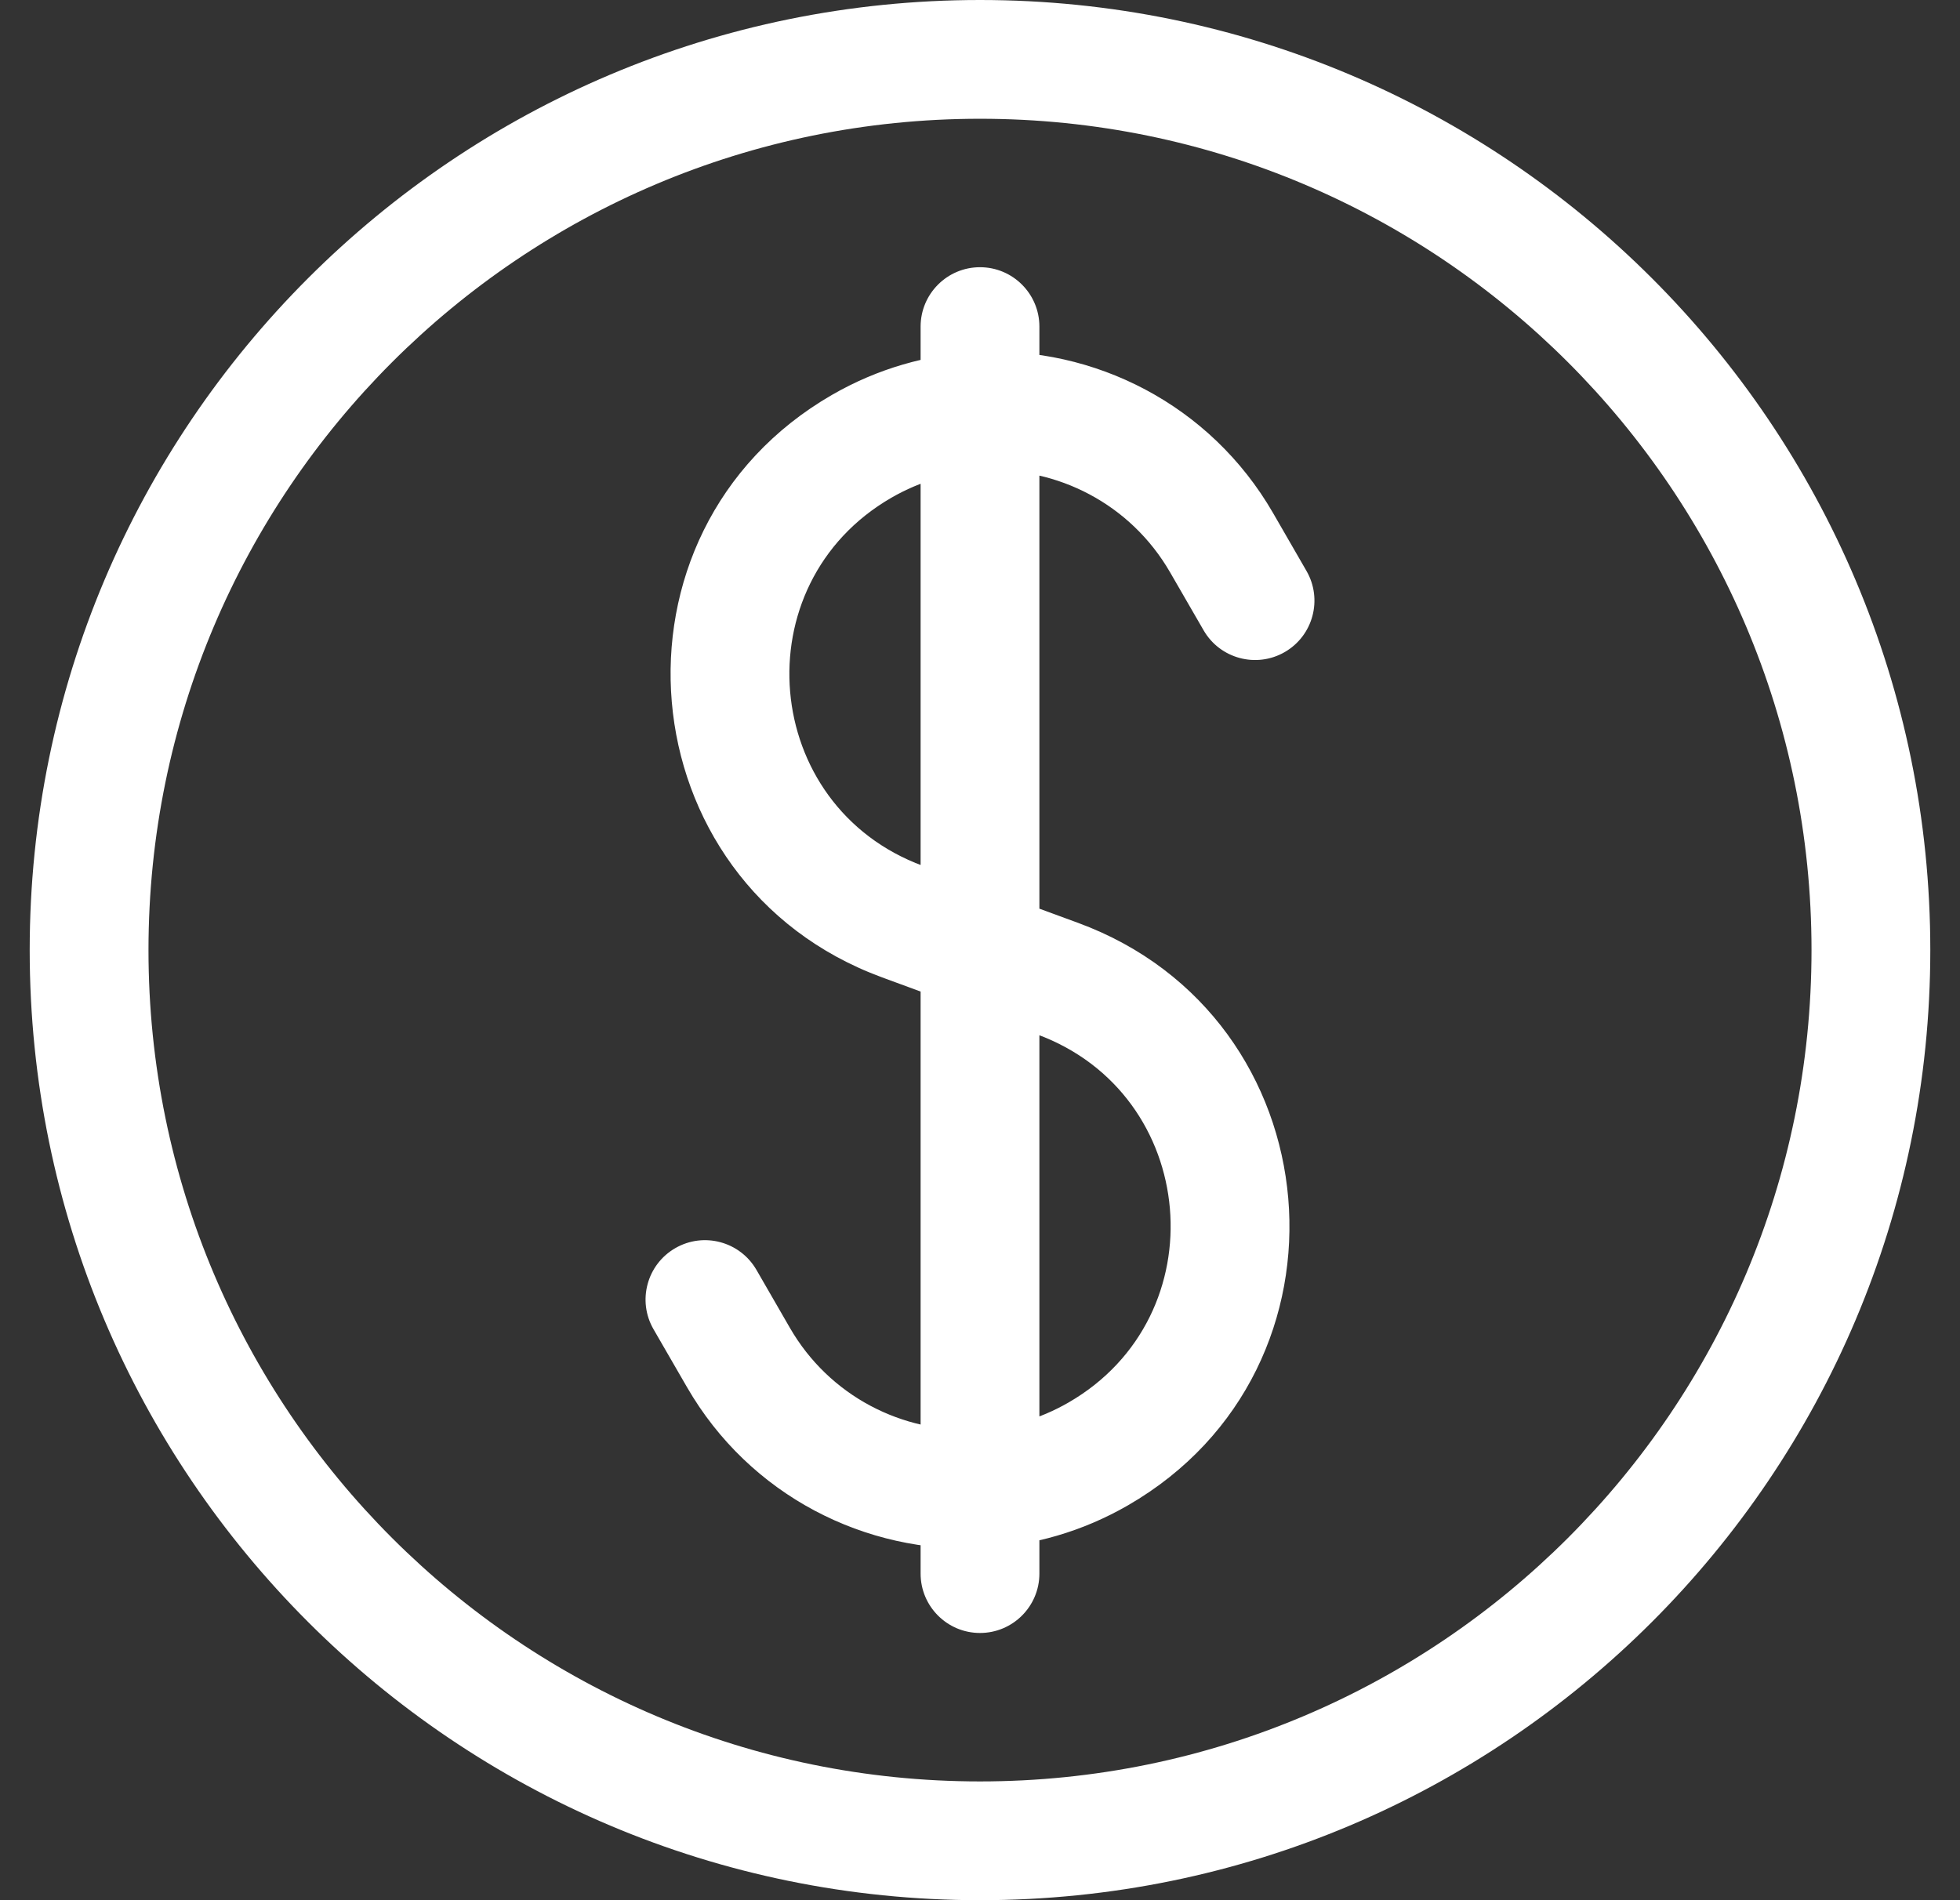 <svg width="33" height="32" viewBox="0 0 33 32" fill="none" xmlns="http://www.w3.org/2000/svg">
<rect x="0" y="0" width="33" height="32" fill="#333333" stroke="none"/>
<path d="M15.5 26.5C15.5 27.052 15.948 27.5 16.5 27.5C17.052 27.5 17.5 27.052 17.5 26.5H15.5ZM17.5 5.5C17.5 4.948 17.052 4.5 16.5 4.5C15.948 4.5 15.5 4.948 15.5 5.5H17.5ZM20.265 10.615C20.541 11.093 21.153 11.257 21.631 10.981C22.109 10.705 22.273 10.093 21.997 9.615L20.265 10.615ZM20.567 9.139L19.701 9.639V9.639L20.567 9.139ZM15.195 15.52L15.54 14.582L15.54 14.582L15.195 15.52ZM17.805 16.48L18.15 15.541L18.15 15.541L17.805 16.48ZM12.433 22.861L11.567 23.361H11.567L12.433 22.861ZM12.736 21.385C12.459 20.907 11.848 20.743 11.37 21.019C10.891 21.295 10.727 21.907 11.003 22.385L12.736 21.385ZM18.492 24.484L17.992 23.618L18.492 24.484ZM14.508 7.516L15.008 8.382H15.008L14.508 7.516ZM30.5 16C30.5 23.732 24.232 30 16.5 30V32C25.337 32 32.5 24.837 32.5 16H30.5ZM16.5 30C8.768 30 2.5 23.732 2.5 16H0.5C0.5 24.837 7.663 32 16.5 32V30ZM2.5 16C2.5 8.268 8.768 2 16.5 2V0C7.663 0 0.5 7.163 0.5 16H2.5ZM16.5 2C24.232 2 30.5 8.268 30.5 16H32.5C32.5 7.163 25.337 0 16.5 0V2ZM21.997 9.615L21.434 8.639L19.701 9.639L20.265 10.615L21.997 9.615ZM13.299 22.361L12.736 21.385L11.003 22.385L11.567 23.361L13.299 22.361ZM17.46 17.419C20.194 18.424 20.514 22.162 17.992 23.618L18.992 25.35C22.983 23.046 22.476 17.132 18.15 15.541L17.46 17.419ZM14.008 6.65C10.018 8.954 10.525 14.868 14.85 16.459L15.54 14.582C12.807 13.576 12.486 9.838 15.008 8.382L14.008 6.65ZM17.5 26.5V25.074H15.5V26.5H17.5ZM17.5 25.074V16H15.5V25.074H17.5ZM17.992 23.618C17.502 23.901 16.975 24.049 16.45 24.075L16.55 26.072C17.385 26.03 18.221 25.795 18.992 25.35L17.992 23.618ZM16.45 24.075C15.2 24.137 13.965 23.515 13.299 22.361L11.567 23.361C12.623 25.19 14.581 26.171 16.55 26.072L16.45 24.075ZM14.85 16.459L16.155 16.939L16.845 15.062L15.54 14.582L14.85 16.459ZM16.155 16.939L17.46 17.419L18.15 15.541L16.845 15.062L16.155 16.939ZM17.5 16L17.5 6.926H15.5L15.5 16H17.5ZM17.5 6.926V5.5H15.5V6.926H17.5ZM21.434 8.639C20.378 6.81 18.419 5.829 16.45 5.928L16.55 7.925C17.8 7.862 19.035 8.485 19.701 9.639L21.434 8.639ZM16.45 5.928C15.616 5.97 14.779 6.205 14.008 6.65L15.008 8.382C15.498 8.099 16.025 7.952 16.55 7.925L16.45 5.928Z" fill="white"/>
</svg>
